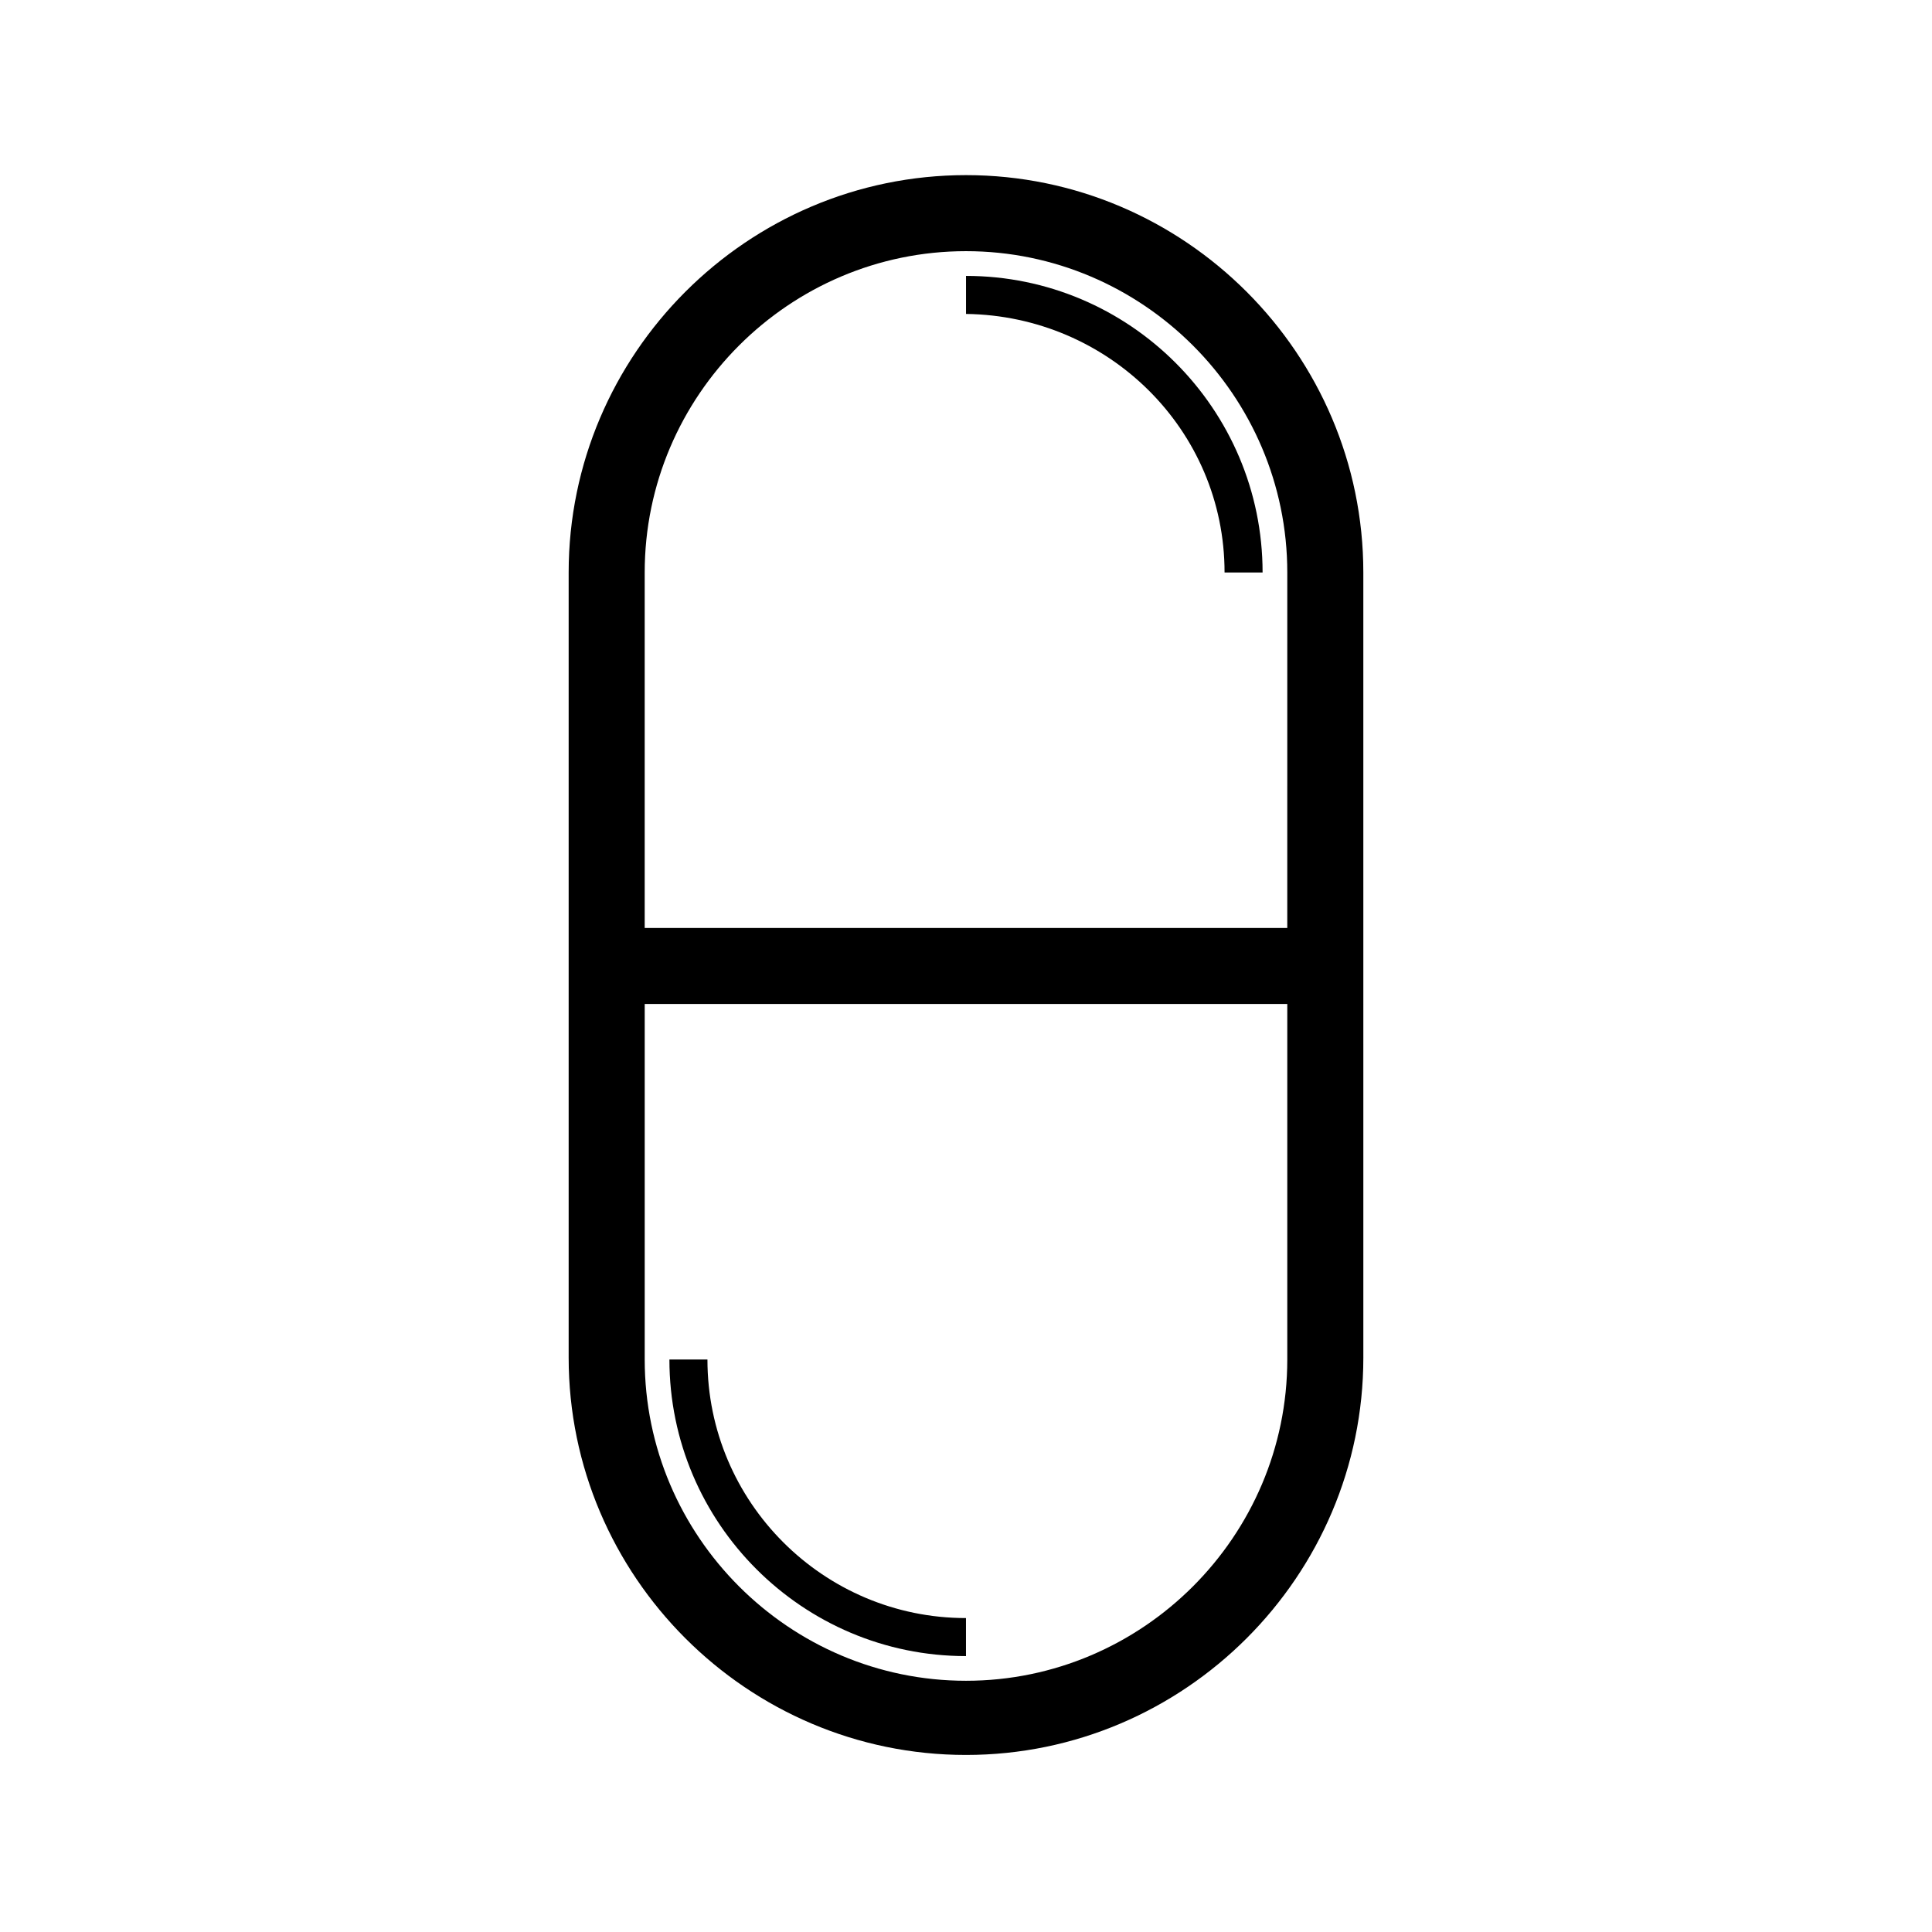 <?xml version="1.0" encoding="UTF-8"?>
<!-- Uploaded to: ICON Repo, www.iconrepo.com, Generator: ICON Repo Mixer Tools -->
<svg fill="#000000" width="800px" height="800px" version="1.1" viewBox="144 144 512 512" xmlns="http://www.w3.org/2000/svg">
 <g>
  <path d="m400 190.41c-57.938 0-105.3 47.359-105.3 105.3v208.07c0 57.938 47.359 105.3 105.3 105.3s105.3-47.359 105.3-105.3l-0.004-208.07c0-57.938-47.355-105.3-105.29-105.3zm0 20.152c46.855 0 85.145 38.289 85.145 85.145l-0.004 94.211h-170.29v-94.211c0-46.855 38.289-85.145 85.145-85.145zm0 378.86c-46.855 0-85.145-38.289-85.145-85.145v-94.211h170.29v94.211c-0.004 46.855-38.293 85.145-85.145 85.145z"/>
  <path d="m331.48 504.29h-10.078c0 43.328 35.266 78.594 78.594 78.594v-10.078c-37.785 0.004-68.516-30.727-68.516-68.516z"/>
  <path d="m468.52 295.71h10.078c0-43.328-35.266-78.594-78.594-78.594v10.078c37.785 0.5 68.516 30.73 68.516 68.516z"/>
 </g>
</svg>